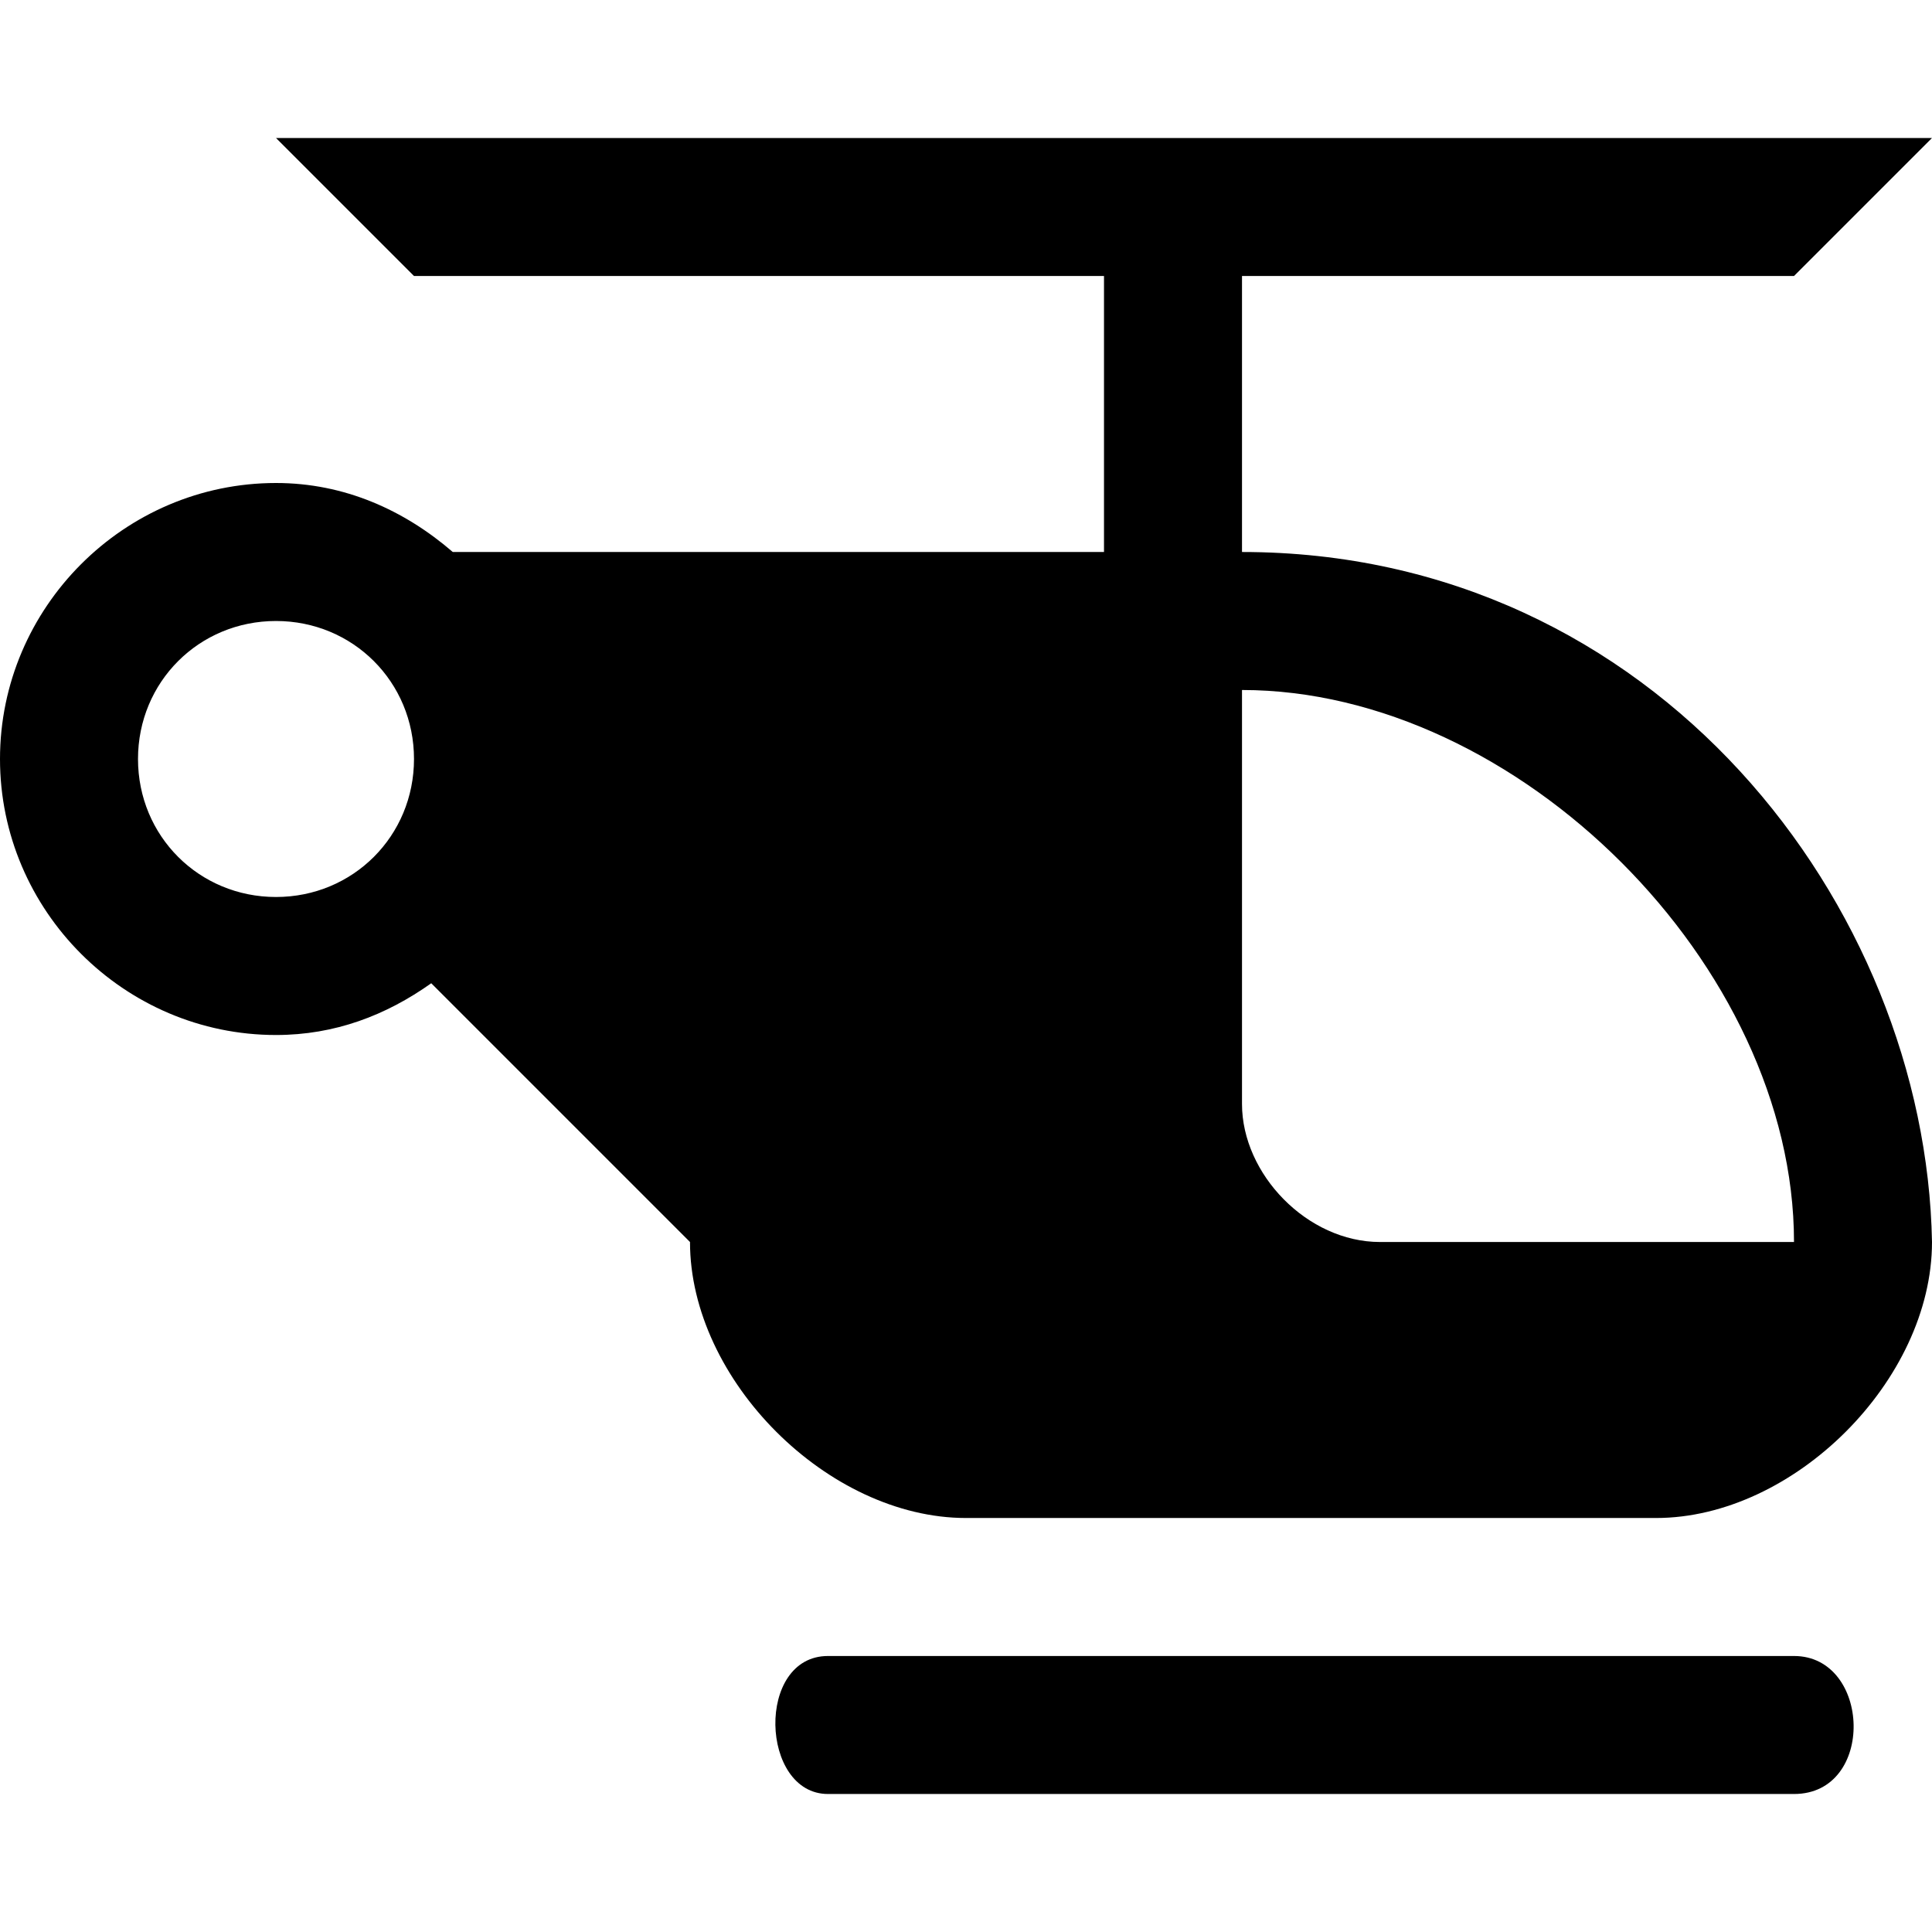 <?xml version="1.0" encoding="UTF-8" standalone="no"?>



<svg 
   xmlns:dc="http://purl.org/dc/elements/1.1/"
   xmlns:cc="http://creativecommons.org/ns#"
   xmlns:rdf="http://www.w3.org/1999/02/22-rdf-syntax-ns#"
   xmlns:svg="http://www.w3.org/2000/svg"
   xmlns="http://www.w3.org/2000/svg"
   version="1.1"
   width="100%"
   height="100%"
   viewBox="0 0 14 14"
   id="svg2">
  <defs
     id="defs6" />
  <rect
     width="14"
     height="14"
     x="0"
     y="0"
     id="canvas"
     style="fill:none;stroke:none;visibility:hidden" />
  <path
     d="M 2,1 3,2 8,2 8,4 3.281,4 C 2.93,3.697 2.496,3.5 2,3.5 c -1.099,0 -2,0.901 -2,2 0,1.099 0.901,2 2,2 0.427,0 0.798,-0.143 1.125,-0.375 L 5,9 c 0,1 1,2 2,2 l 5,0 c 1,0 2,-1 2,-2 C 13.955,6.567 12,4 9,4 L 9,2 13,2 14,1 2,1 z m 0,3.5 c 0.558,0 1,0.442 1,1 0,0.558 -0.442,1 -1,1 -0.558,0 -1,-0.442 -1,-1 0,-0.558 0.442,-1 1,-1 z M 9,5 c 2,0 4,2 4,4 L 10,9 C 9.473,9 9,8.508 9,8 L 9,5 z m -3,7 c -0.525,0 -0.492,1 0,1 l 7,0 c 0.593,0 0.559,-1 0,-1 l -7,0 z"
     id="heliport"
     style="fill:#000000;fill-opacity:1;stroke:none" />
</svg>